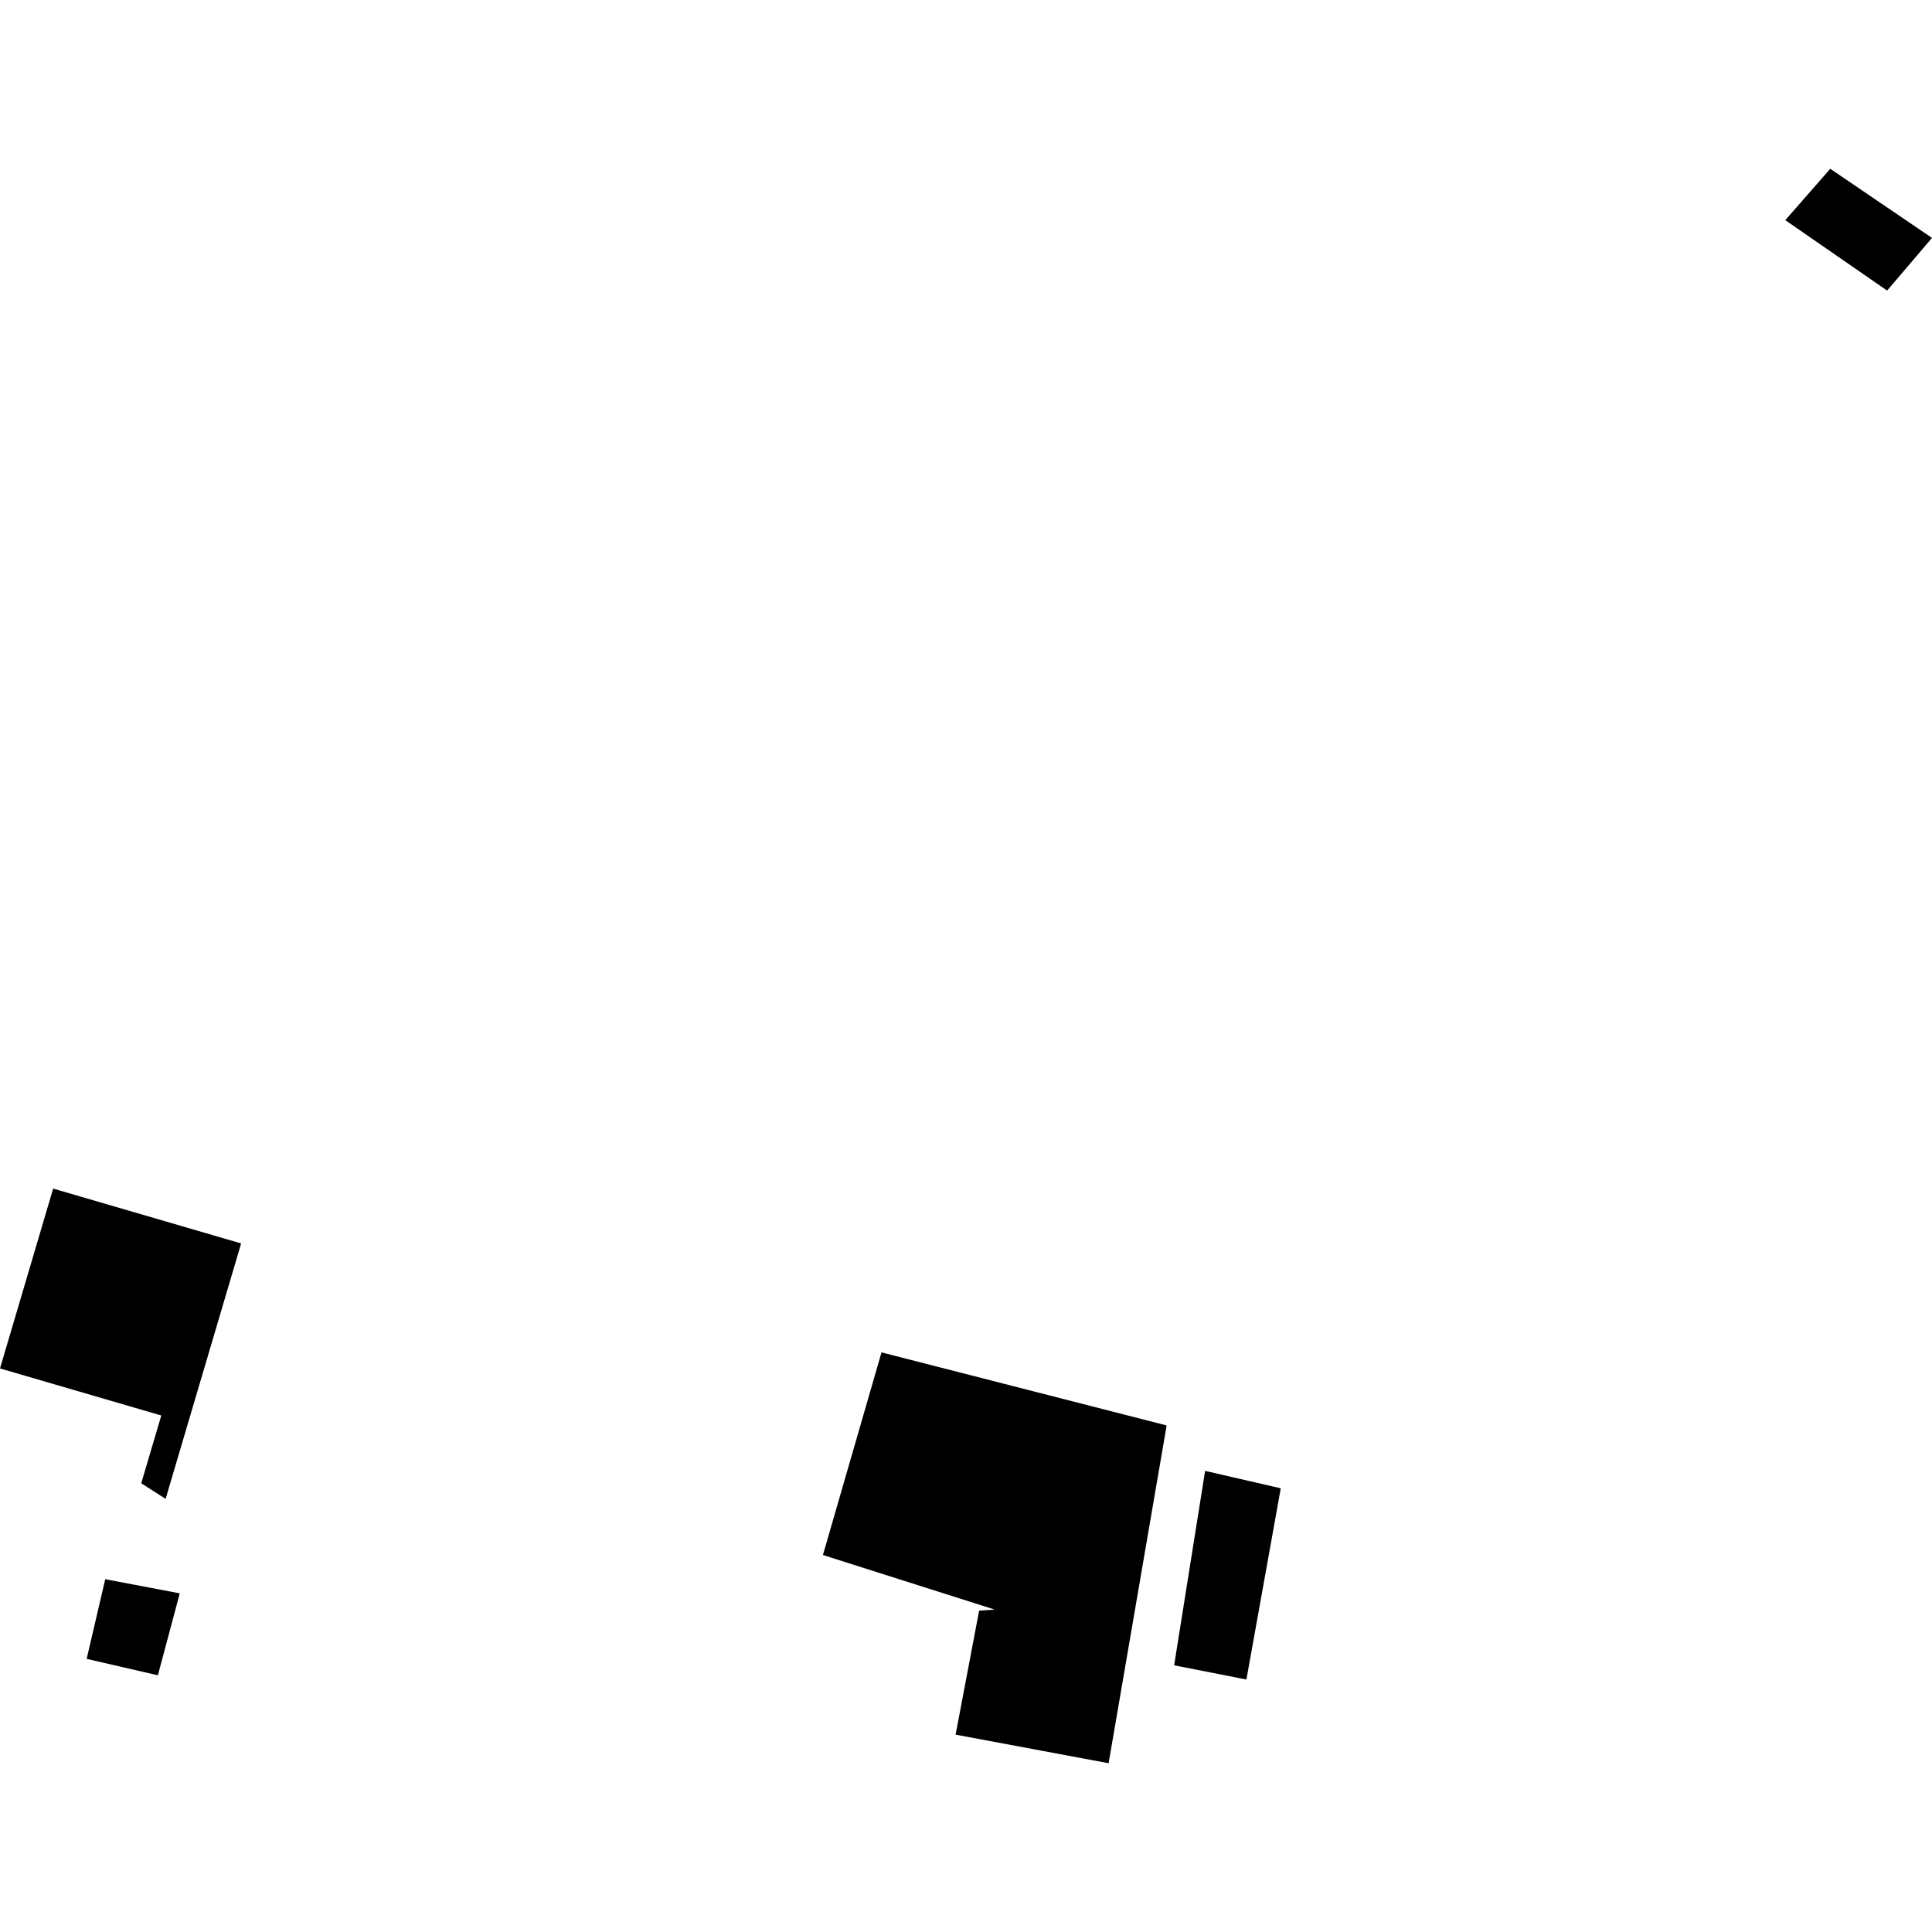 <?xml version="1.0" encoding="utf-8" standalone="no"?>
<!DOCTYPE svg PUBLIC "-//W3C//DTD SVG 1.1//EN"
  "http://www.w3.org/Graphics/SVG/1.1/DTD/svg11.dtd">
<!-- Created with matplotlib (https://matplotlib.org/) -->
<svg height="288pt" version="1.1" viewBox="0 0 288 288" width="288pt" xmlns="http://www.w3.org/2000/svg" xmlns:xlink="http://www.w3.org/1999/xlink">
 <defs>
  <style type="text/css">
*{stroke-linecap:butt;stroke-linejoin:round;}
  </style>
 </defs>
 <g id="figure_1">
  <g id="patch_1">
   <path d="M 0 288 
L 288 288 
L 288 0 
L 0 0 
z
" style="fill:none;opacity:0;"/>
  </g>
  <g id="axes_1">
   <g id="PatchCollection_1">
    <path clip-path="url(#p84f7457288)" d="M 173.91 212.489 
L 131.406 201.598 
L 122.672 231.802 
L 148.271 239.936 
L 145.957 240.097 
L 142.45 258.581 
L 165.258 262.84 
L 173.91 212.489 
"/>
    <path clip-path="url(#p84f7457288)" d="M 7.923 177.18 
L 35.944 185.358 
L 24.689 223.434 
L 21.056 221.109 
L 24.043 211.005 
L 0 203.991 
L 7.923 177.18 
"/>
    <path clip-path="url(#p84f7457288)" d="M 281.309 43.315 
L 288 35.466 
L 272.833 25.16 
L 266.13 32.82 
L 281.309 43.315 
"/>
    <path clip-path="url(#p84f7457288)" d="M 15.688 235.41 
L 12.919 247.286 
L 23.536 249.731 
L 26.795 237.519 
L 15.688 235.41 
"/>
    <path clip-path="url(#p84f7457288)" d="M 179.644 219.261 
L 175.027 248.247 
L 185.801 250.362 
L 190.922 221.858 
L 179.644 219.261 
"/>
   </g>
  </g>
 </g>
 <defs>
  <clipPath id="p84f7457288">
   <rect height="237.68" width="288" x="0" y="25.16"/>
  </clipPath>
 </defs>
</svg>

